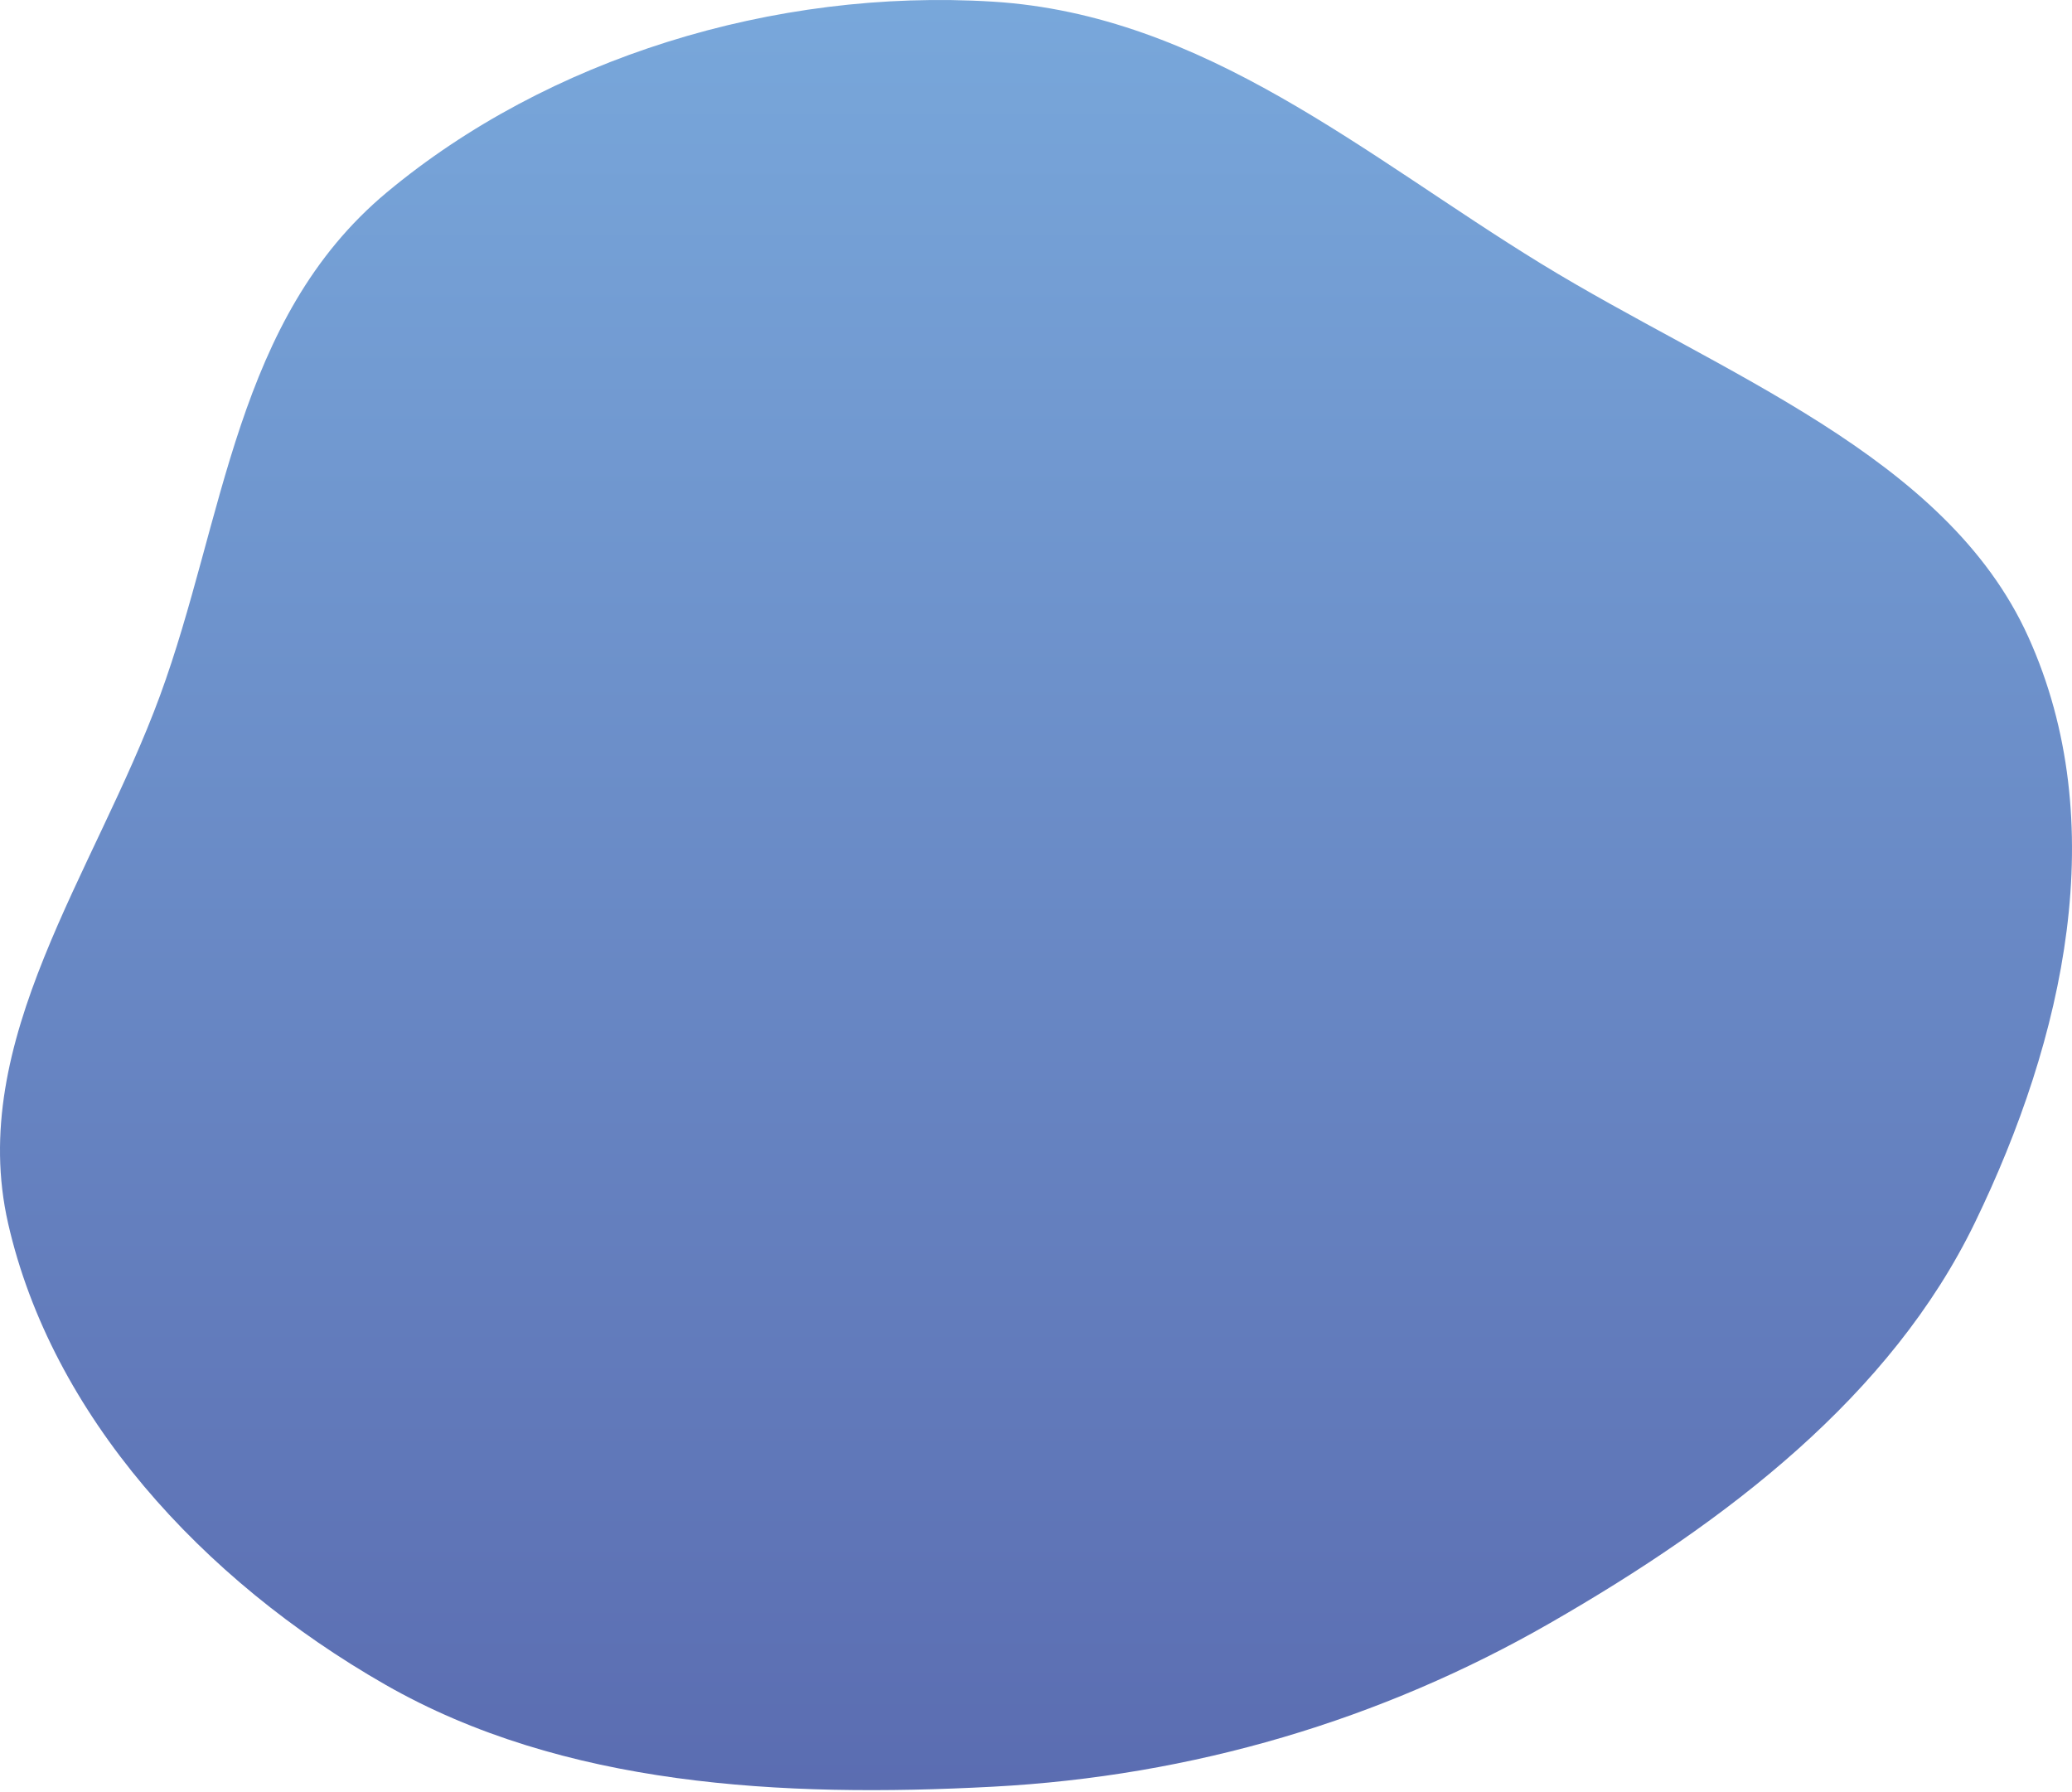 <svg width="437" height="378" viewBox="0 0 437 378" fill="none" xmlns="http://www.w3.org/2000/svg">
<path fill-rule="evenodd" clip-rule="evenodd" d="M209.352 376.802C164.888 379.151 118.754 376.732 81.243 355.27C42.447 333.073 10.898 298.333 1.71 257.997C-7.053 219.527 20.036 184.025 33.739 146.724C47.387 109.571 49.582 67.243 81.582 40.57C115.43 12.356 163.173 -2.499 209.352 0.345C254.03 3.096 288.014 32.91 324.938 55.554C363.091 78.953 410.422 95.963 427.774 134.296C445.549 173.565 435.36 218.989 416.512 257.857C398.821 294.339 364.345 320.8 326.911 342.294C291.34 362.718 251.559 374.573 209.352 376.802Z" fill="url(#paint0_linear_7941_2889)" fill-opacity="0.9"/>
<defs>
<linearGradient id="paint0_linear_7941_2889" x1="218.5" y1="377.527" x2="218.5" y2="0" gradientUnits="userSpaceOnUse">
<stop stop-color="#495DA9"/>
<stop offset="1" stop-color="#6A9ED7"/>
</linearGradient>
</defs>
</svg>
